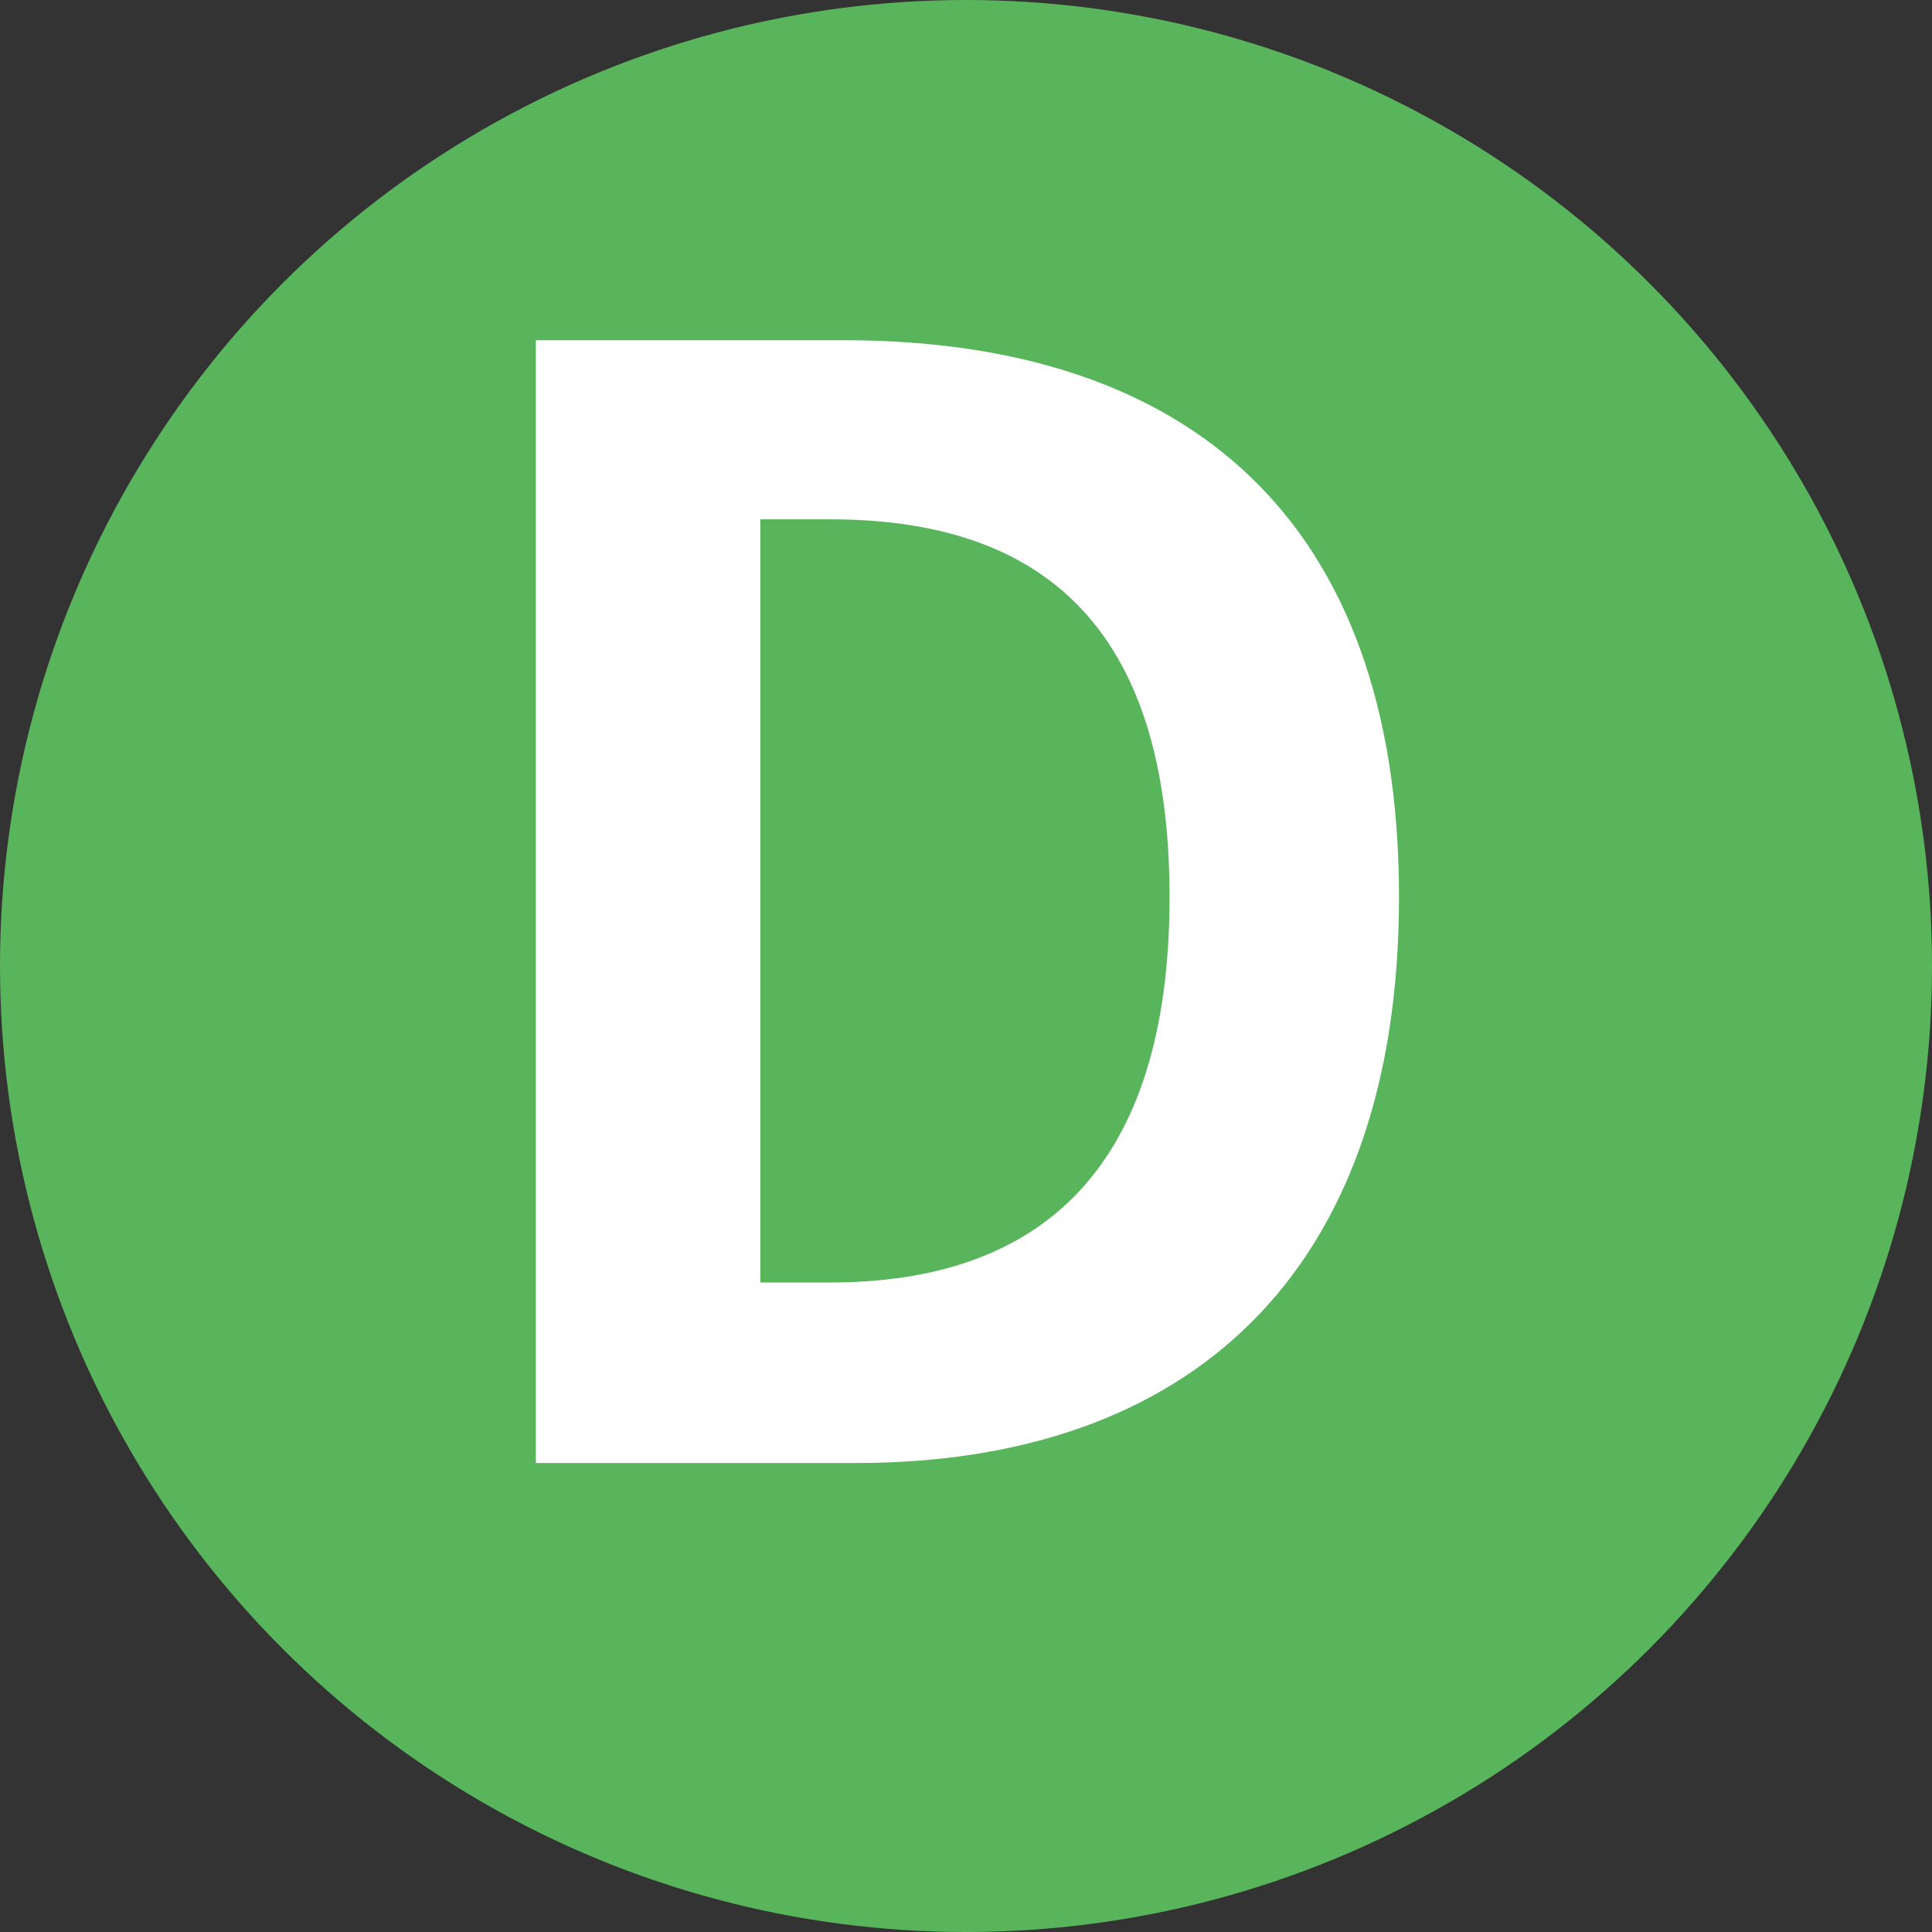 <?xml version="1.0" encoding="UTF-8"?><svg id="_レイヤー_2" xmlns="http://www.w3.org/2000/svg" viewBox="0 0 26.86 26.86"><rect x="0" y="0" width="26.86" height="26.86" fill="#333333" stroke="none"/><defs><style>.cls-1{fill:#fff;}.cls-1,.cls-2{stroke-width:0px;}.cls-2{fill:#59b55b;}</style></defs><g id="_レイヤー_1-2"><circle class="cls-2" cx="13.43" cy="13.43" r="13.43"/><path class="cls-1" d="M7.45,4.73h4.28c4.77,0,7.72,2.47,7.72,7.74s-2.95,7.87-7.55,7.87h-4.45V4.73ZM11.54,17.83c2.91,0,4.72-1.56,4.72-5.36s-1.81-5.25-4.72-5.25h-.97v10.61h.97Z"/></g></svg>